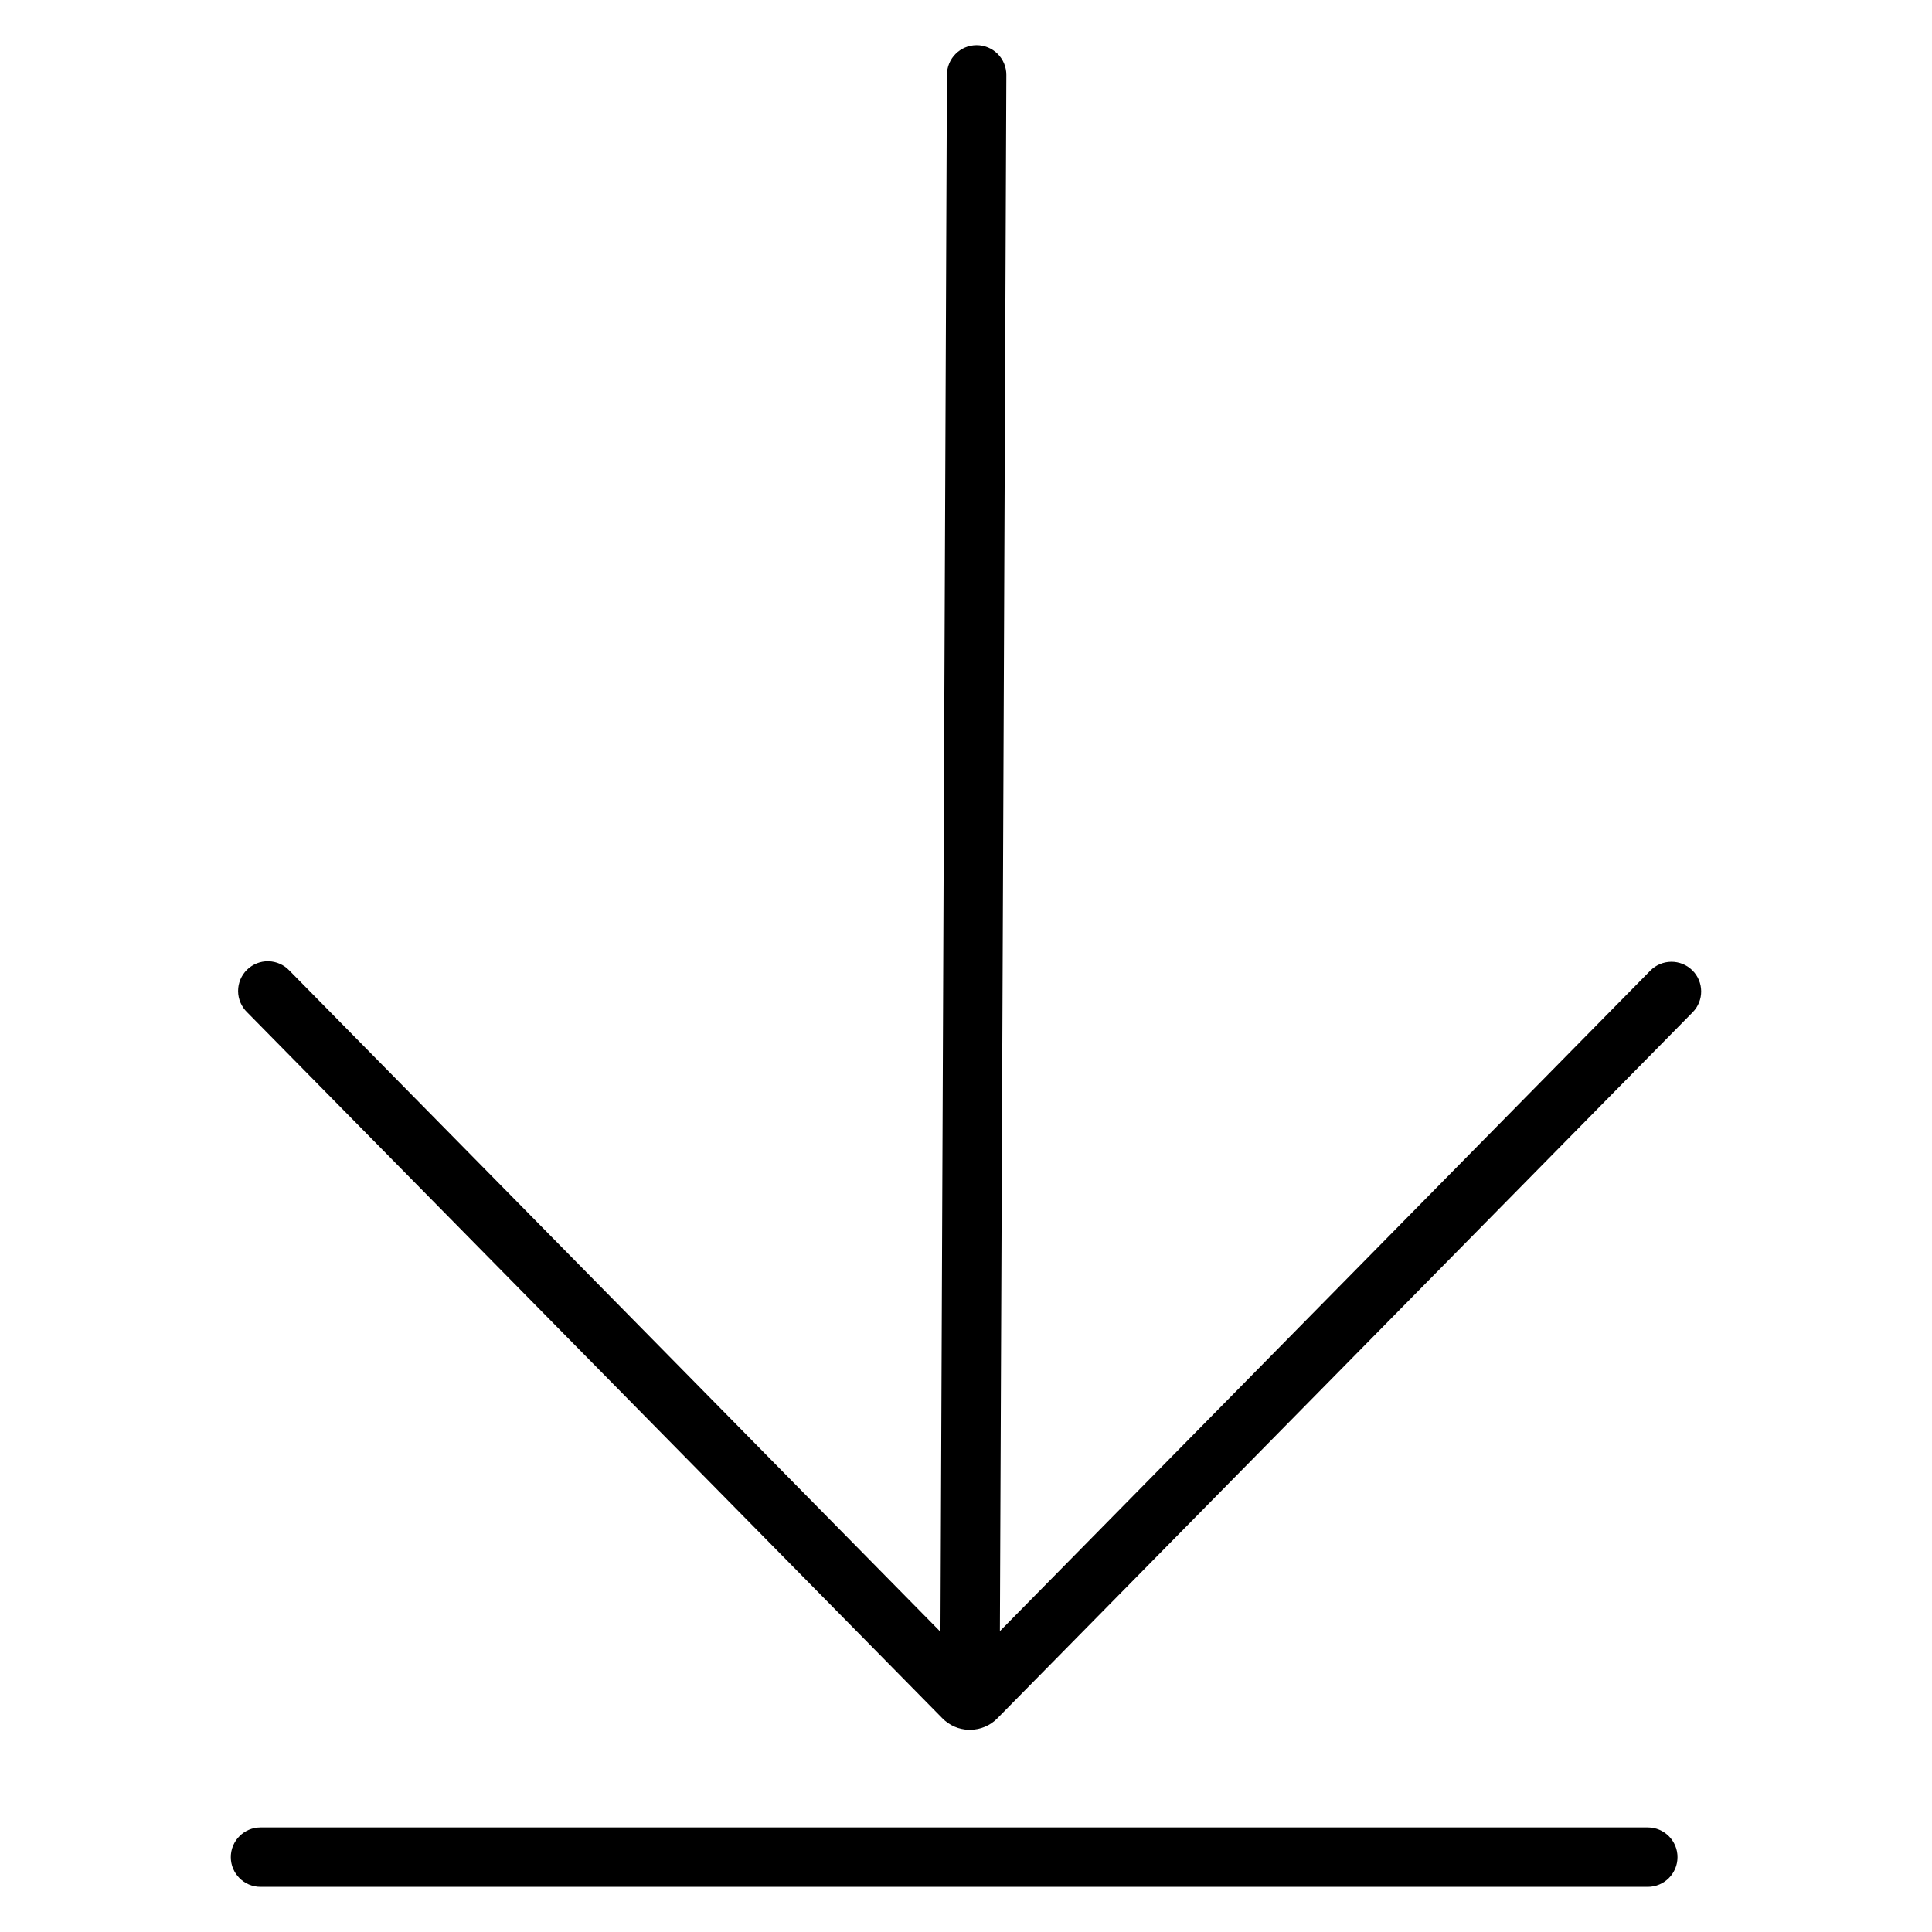 <?xml version="1.0" encoding="UTF-8"?>
<!-- Uploaded to: SVG Repo, www.svgrepo.com, Generator: SVG Repo Mixer Tools -->
<svg fill="#000000" width="800px" height="800px" version="1.1" viewBox="144 144 512 512" xmlns="http://www.w3.org/2000/svg">
 <g>
  <path d="m592.48 401.14c-3.098-3.047-8.082-3.008-11.129 0.086l-172.37 175.04 1.711-412.43c0-2.086-0.828-4.09-2.305-5.566-1.477-1.473-3.481-2.305-5.566-2.305-4.348 0-7.875 3.523-7.875 7.871l-1.711 412.61-172.52-175.22c-1.453-1.547-3.465-2.441-5.586-2.484-2.121-0.043-4.168 0.773-5.68 2.258-1.512 1.488-2.359 3.523-2.352 5.644 0.008 2.121 0.875 4.148 2.398 5.625l184.25 187.1c1.836 1.879 4.336 2.973 6.965 3.039h0.367-0.004c2.734 0 5.352-1.105 7.262-3.059l184.23-187.08c3.051-3.098 3.008-8.082-0.086-11.129z"/>
  <path d="m580.68 628.29h-367.64c-4.348 0-7.875 3.523-7.875 7.871s3.527 7.871 7.875 7.871h367.64c4.348 0 7.875-3.523 7.875-7.871s-3.527-7.871-7.875-7.871z"/>
 </g>
</svg>